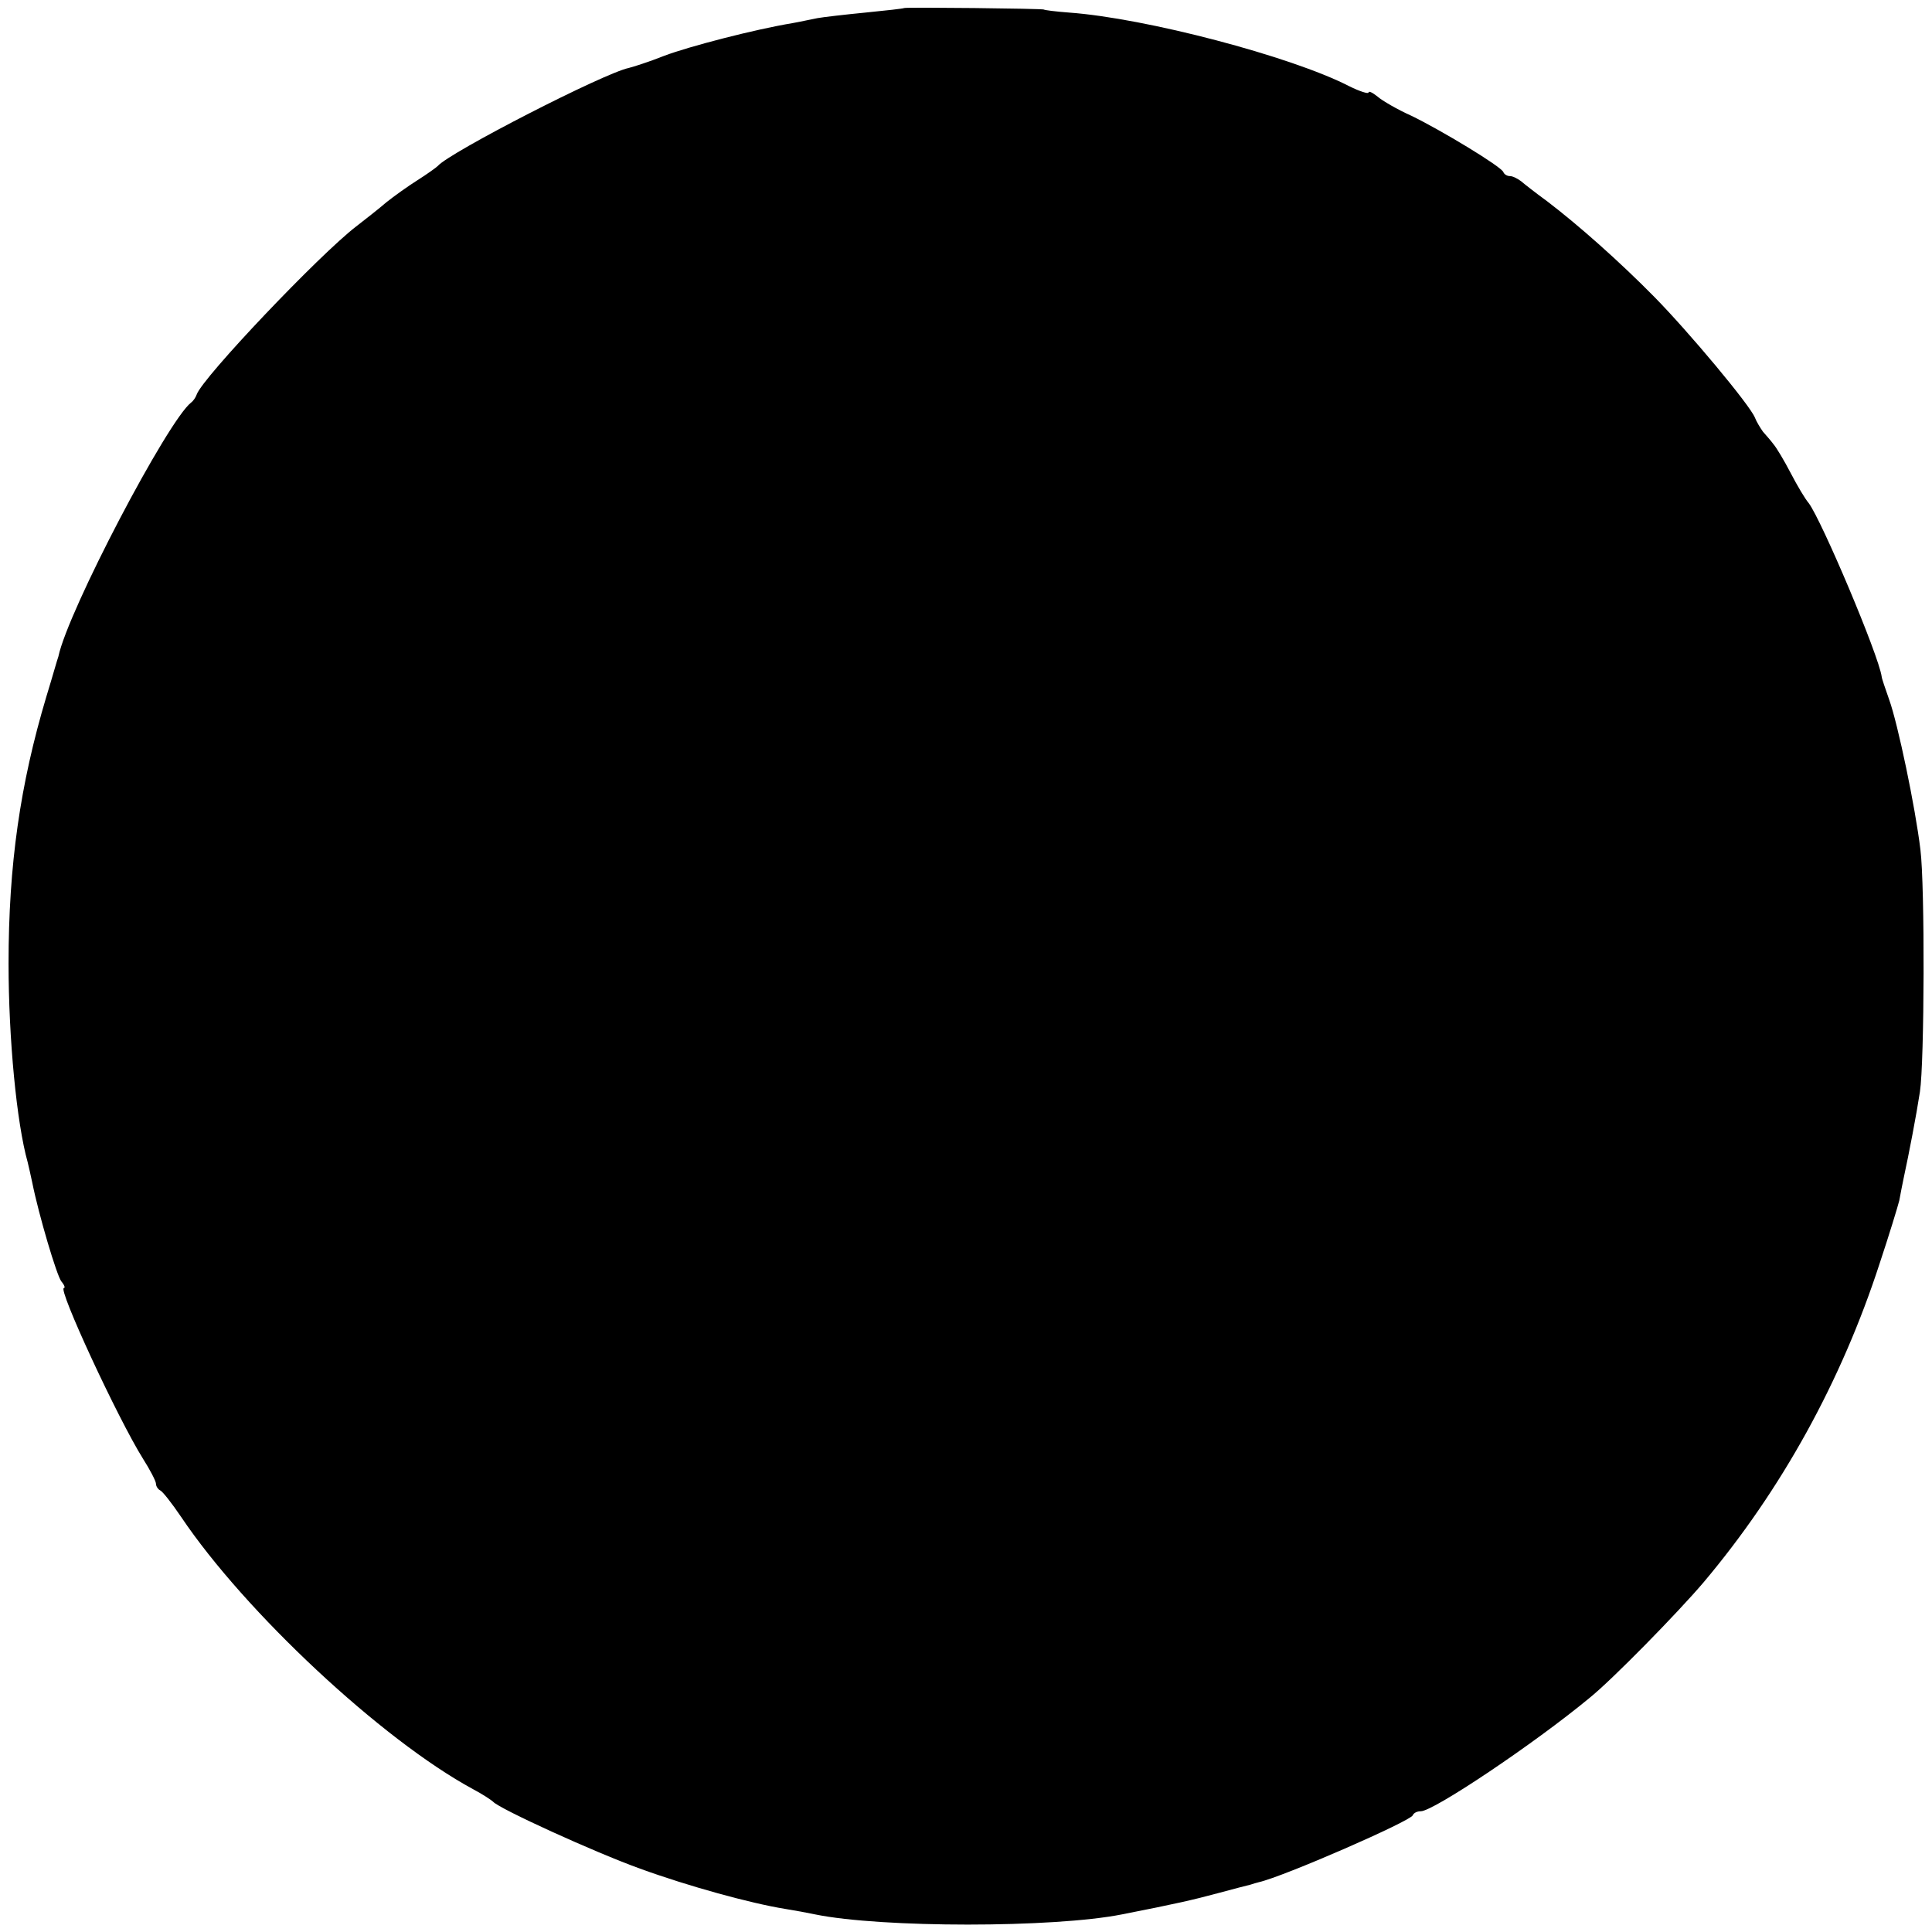 <?xml version="1.0" standalone="no"?>
<!DOCTYPE svg PUBLIC "-//W3C//DTD SVG 20010904//EN"
 "http://www.w3.org/TR/2001/REC-SVG-20010904/DTD/svg10.dtd">
<svg version="1.0" xmlns="http://www.w3.org/2000/svg"
 width="384pt" height="384pt" viewBox="0 0 384 384"
 preserveAspectRatio="xMidYMid meet">
<g transform="translate(0,384) scale(0.1,-0.1)"
fill="#000000" stroke="none">
<path d="M1797 3824 c-1 -1 -36 -5 -77 -9 -41 -4 -84 -9 -95 -11 -11 -2 -33
-7 -50 -10 -73 -12 -205 -46 -255 -65 -30 -12 -62 -22 -70 -24 -49 -10 -357
-168 -380 -195 -3 -3 -21 -16 -40 -28 -19 -12 -47 -32 -62 -44 -15 -13 -42
-34 -60 -48 -73 -56 -305 -300 -317 -334 -2 -6 -7 -13 -11 -16 -46 -35 -245
-414 -264 -505 -2 -5 -12 -41 -24 -80 -52 -174 -75 -334 -75 -530 0 -149 16
-317 38 -395 2 -8 6 -26 9 -40 13 -65 49 -186 58 -197 6 -7 8 -13 5 -13 -13 0
107 -259 157 -339 14 -22 26 -45 26 -50 0 -5 4 -11 8 -13 5 -2 23 -25 42 -53
127 -189 399 -443 580 -541 19 -10 37 -22 40 -25 12 -14 203 -101 292 -133 96
-35 220 -69 288 -80 19 -3 46 -8 60 -11 132 -27 474 -27 610 0 107 21 142 29
190 42 30 8 60 16 65 17 6 2 13 4 17 5 49 11 301 121 306 133 2 5 9 8 16 8 25
0 225 134 335 225 46 37 176 170 227 230 155 184 274 400 350 634 19 57 36
113 39 125 2 11 6 32 9 46 10 46 25 124 32 170 9 59 10 409 1 481 -10 84 -45
251 -62 298 -8 23 -15 43 -15 46 -6 43 -119 310 -145 345 -7 8 -23 35 -36 60
-13 25 -28 50 -34 57 -5 7 -15 18 -21 25 -5 7 -13 20 -16 28 -10 25 -132 171
-200 240 -69 70 -150 142 -213 190 -22 16 -45 34 -52 40 -7 5 -16 10 -22 10
-5 0 -11 3 -13 8 -4 11 -125 84 -183 112 -27 12 -58 30 -67 38 -10 8 -18 12
-18 8 0 -3 -17 2 -39 13 -115 59 -404 135 -556 146 -27 2 -50 5 -50 6 0 2
-276 5 -278 3z"/>
</g>
</svg>
